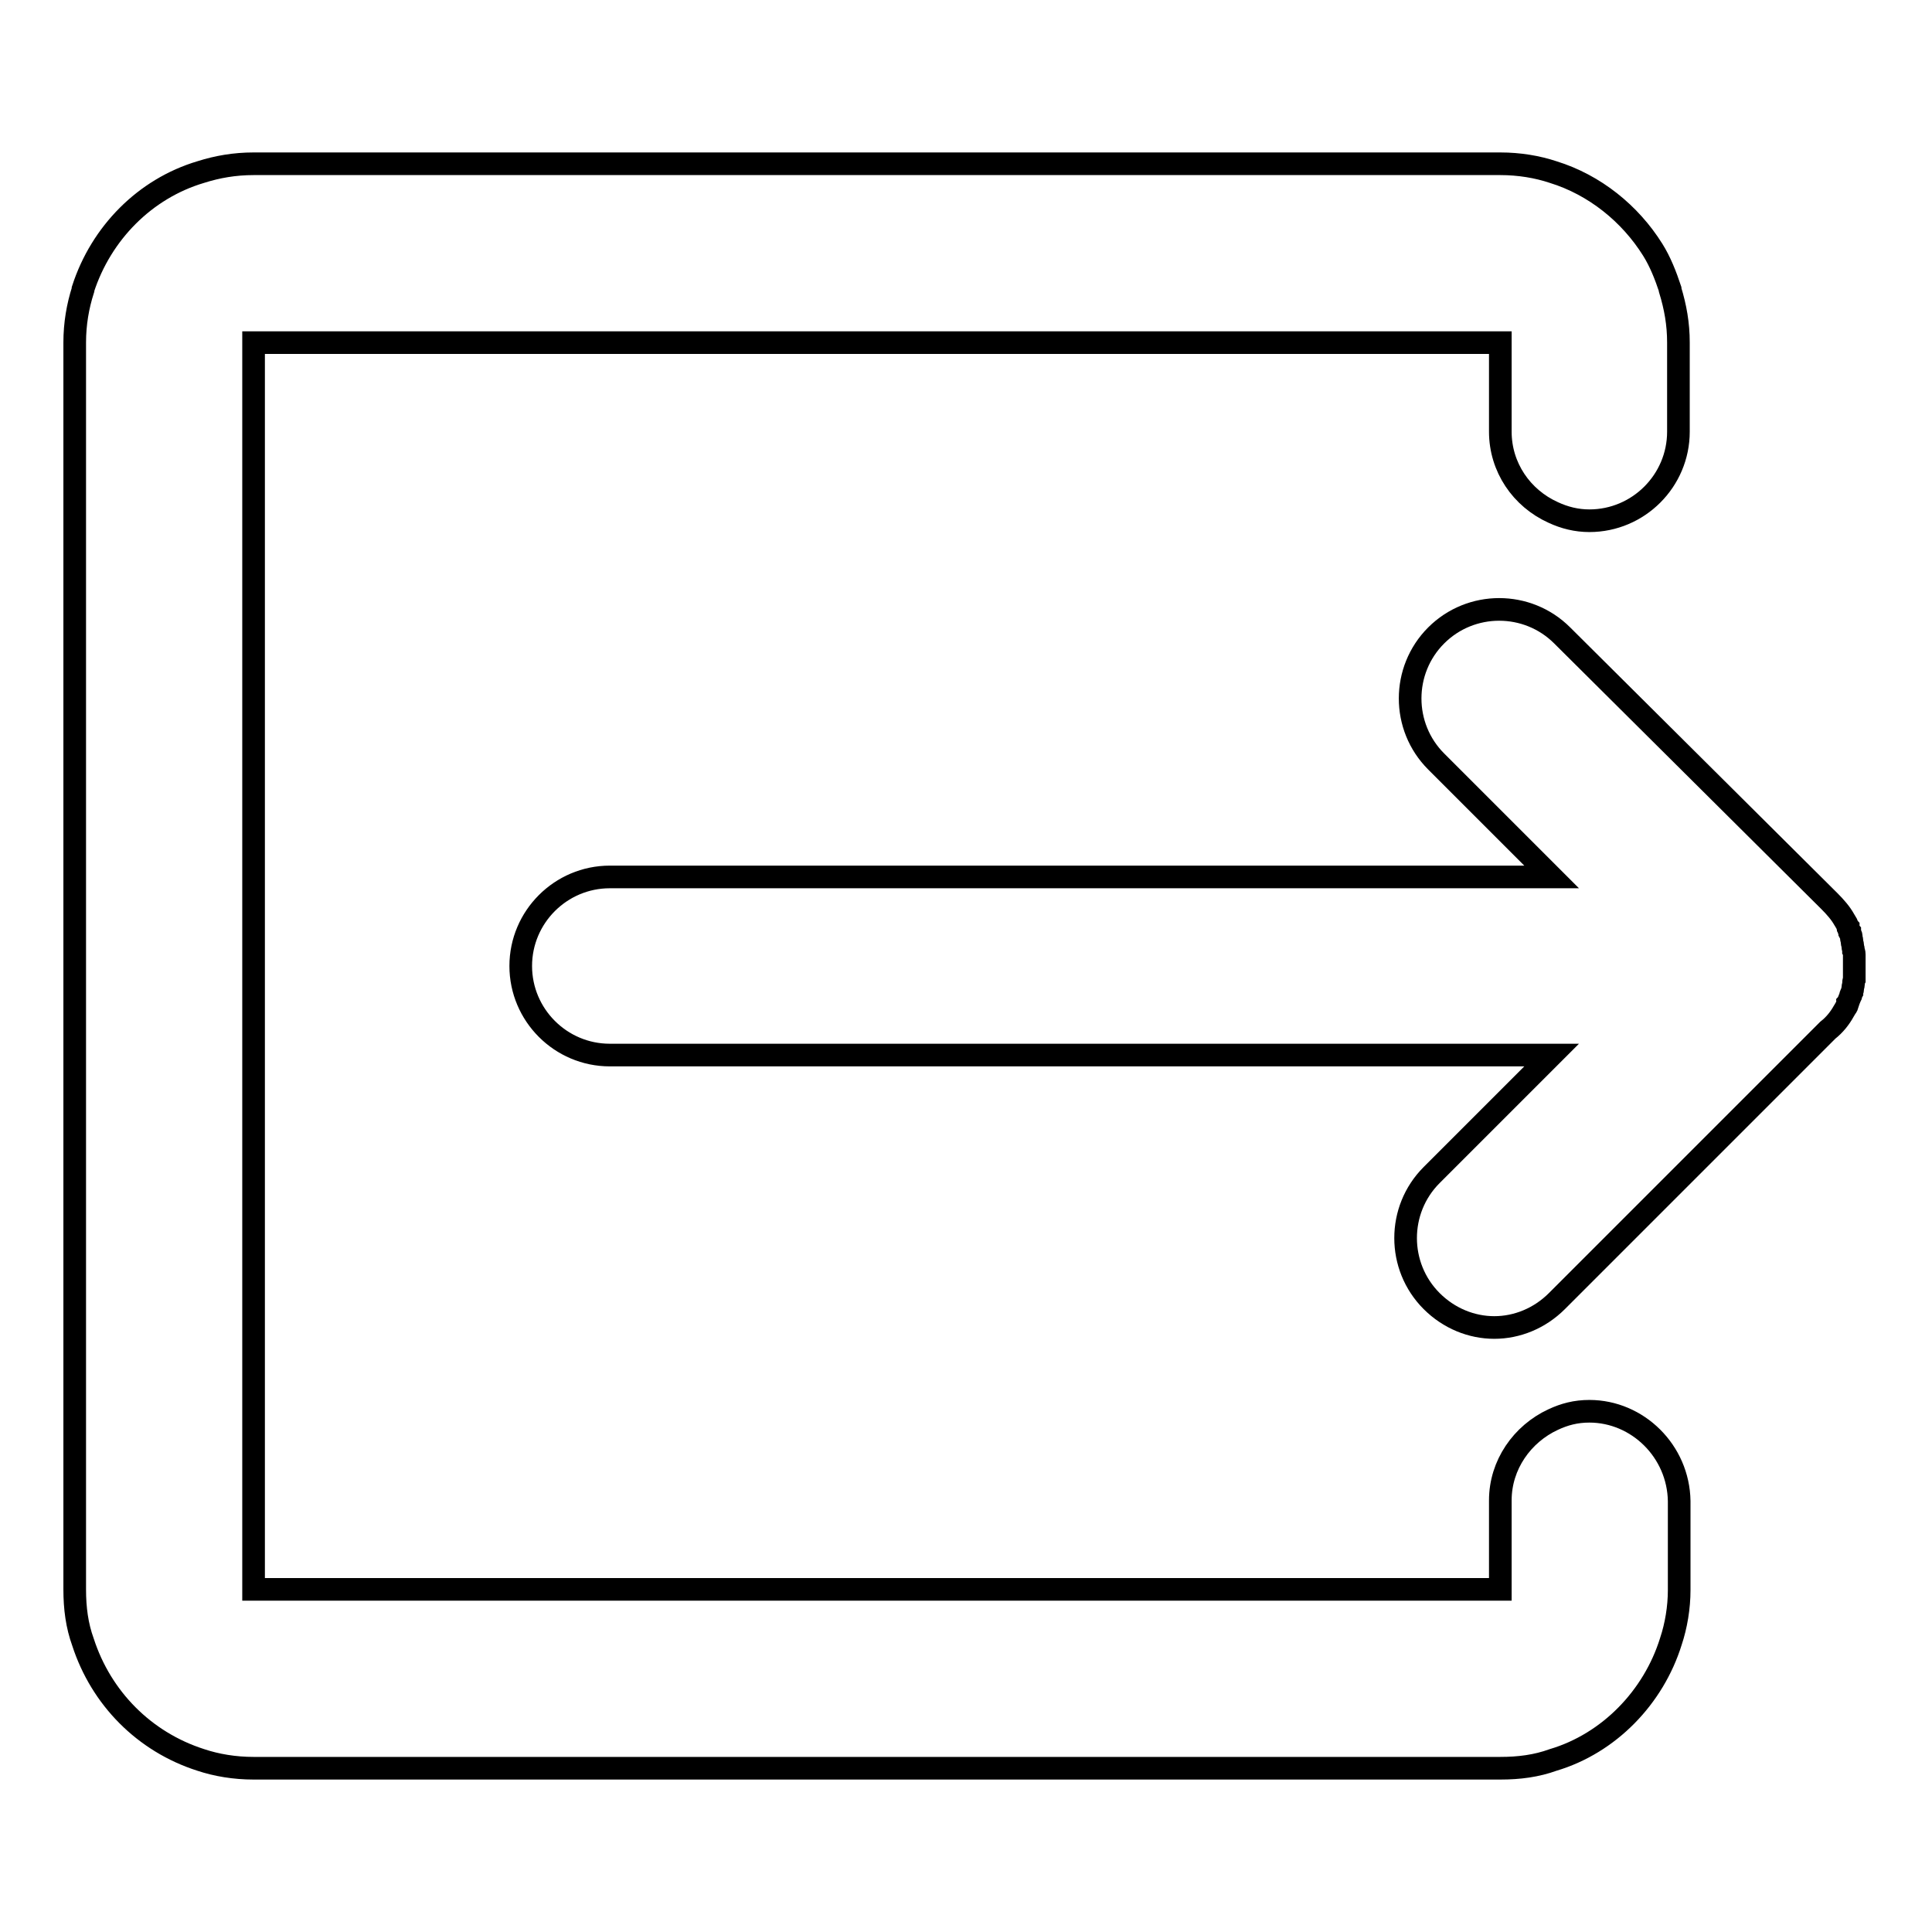 <?xml version="1.0" encoding="utf-8"?>
<!-- Svg Vector Icons : http://www.onlinewebfonts.com/icon -->
<!DOCTYPE svg PUBLIC "-//W3C//DTD SVG 1.1//EN" "http://www.w3.org/Graphics/SVG/1.1/DTD/svg11.dtd">
<svg version="1.1" xmlns="http://www.w3.org/2000/svg" xmlns:xlink="http://www.w3.org/1999/xlink" x="0px" y="0px" viewBox="0 0 256 256" enable-background="new 0 0 256 256" xml:space="preserve">
<g><g><path stroke-width="3" fill-opacity="0" stroke="#000000"  d="M210.6,187c-1.8,0-3.3,0.4-4.8,1.1c-4.1,1.9-7,6-7,10.7v11.8H33.6V45.4h165.2v11.8c0,4.7,2.8,8.8,7,10.7c1.5,0.7,3.1,1.1,4.8,1.1c6.5,0,11.8-5.3,11.8-11.8V45.4c0-2.5-0.4-4.7-1.1-7v-0.1c-0.6-1.8-1.3-3.6-2.3-5.2c-3-4.8-7.7-8.6-13.2-10.3l0,0l0,0c-2.1-0.7-4.5-1.1-7-1.1H33.6c-2.5,0-4.8,0.4-7,1.1c-7.4,2.2-13.2,8.1-15.6,15.5v0.1l0,0c-0.7,2.2-1.1,4.5-1.1,7v165.2c0,2.5,0.3,4.8,1.1,7c2.4,7.4,8.1,13.2,15.6,15.6l0,0c2.1,0.7,4.5,1.1,7,1.1h165.2c2.5,0,4.8-0.3,7-1.1l0,0l0,0c7.4-2.2,13.3-8.3,15.6-15.7c0.7-2.1,1.1-4.5,1.1-6.8v-11.8C222.4,192.3,217,187,210.6,187z"/><path stroke-width="3" fill-opacity="0" stroke="#000000"  d="M244.3,134C244.3,134,244.3,134,244.3,134c0.1-0.2,0.2-0.3,0.3-0.5c0,0,0,0,0,0c0.1-0.1,0.2-0.3,0.2-0.5c0,0,0,0,0,0c0.1-0.1,0.1-0.3,0.2-0.5c0,0,0,0,0,0c0.1-0.2,0.1-0.3,0.2-0.5c0,0,0,0,0,0c0-0.2,0.1-0.3,0.2-0.5c0,0,0,0,0,0c0-0.2,0.1-0.3,0.1-0.5c0,0,0,0,0-0.1c0-0.2,0.1-0.3,0.1-0.5c0,0,0,0,0-0.1c0-0.1,0-0.3,0.1-0.5c0,0,0-0.1,0-0.1c0-0.1,0-0.3,0-0.4c0-0.1,0-0.1,0-0.2c0-0.1,0-0.2,0-0.4c0-0.1,0-0.3,0-0.4c0,0,0-0.1,0-0.2c0,0,0-0.1,0-0.1c0-0.1,0-0.3,0-0.4c0-0.1,0-0.2,0-0.4c0-0.1,0-0.1,0-0.2c0-0.1,0-0.3,0-0.4c0,0,0-0.1,0-0.1c0-0.1,0-0.3-0.1-0.5c0,0,0-0.1,0-0.1c0-0.2-0.1-0.3-0.1-0.5c0,0,0,0,0-0.1c0-0.2-0.1-0.3-0.1-0.5c0,0,0,0,0-0.1c0-0.2-0.1-0.3-0.1-0.5c0,0,0,0,0-0.1c0-0.2-0.1-0.3-0.2-0.5c0,0,0,0,0-0.1c-0.1-0.1-0.1-0.3-0.2-0.5c0,0,0,0,0-0.1c-0.1-0.1-0.1-0.3-0.2-0.5c0,0,0,0,0,0c-0.1-0.2-0.2-0.3-0.3-0.5l0,0c-0.5-0.9-1.2-1.7-2-2.5l-35.4-35.2c-4.6-4.6-12.1-4.6-16.7,0c-4.6,4.6-4.6,12.1,0,16.7l15.3,15.3H80.8c-6.5,0-11.8,5.3-11.8,11.8s5.3,11.8,11.8,11.8h124.8l-15.9,15.9c-4.6,4.6-4.6,12.1,0,16.7c2.3,2.3,5.3,3.5,8.3,3.5s6-1.2,8.3-3.5l35.9-35.9C243.1,135.8,243.8,134.9,244.3,134z"/></g></g>
</svg>